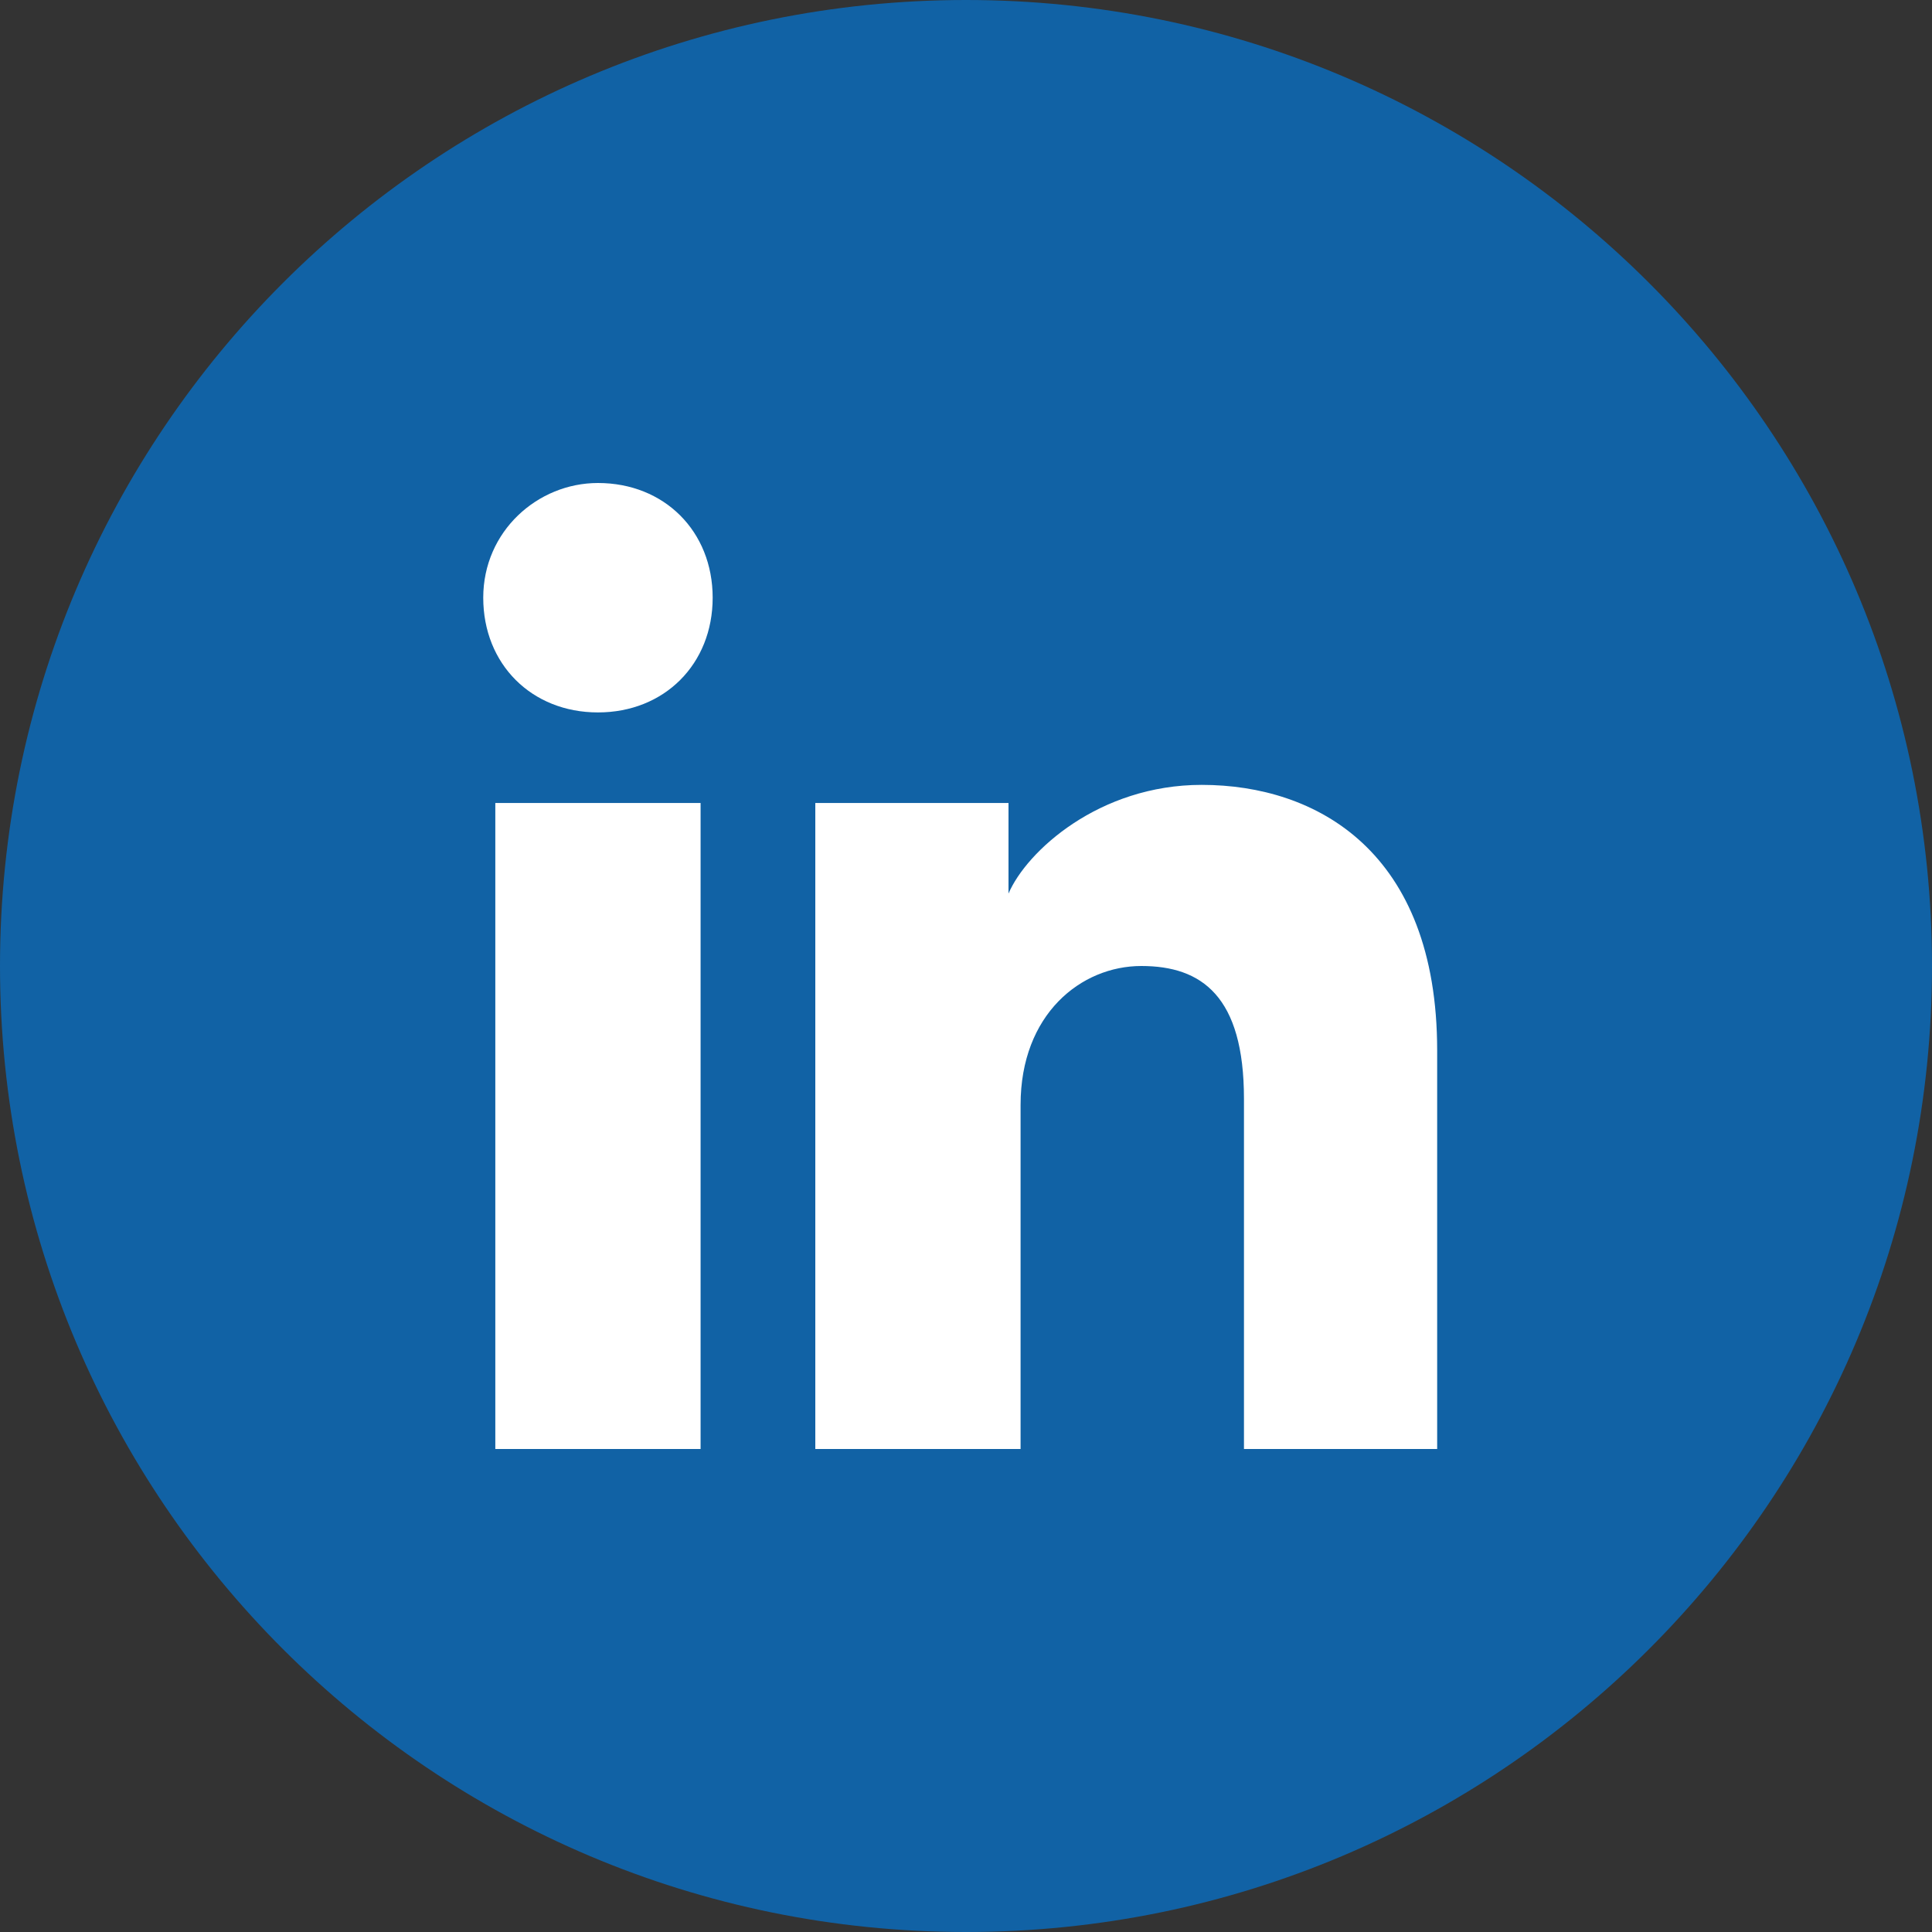 <svg width="32" height="32" viewBox="0 0 32 32" fill="none" xmlns="http://www.w3.org/2000/svg">
<rect x="0" y="0" width="32" height="32" fill="#333333" stroke="none"/>
<path d="M0 16C0 24.837 7.163 32 16 32C24.837 32 32 24.837 32 16C32 7.163 24.837 0 16 0C7.163 0 0 7.163 0 16Z" fill="#1162A5"/>
<path d="M11.604 24H8.204V13.3H11.604V24ZM9.904 11.8C8.804 11.8 8.004 11 8.004 9.9C8.004 8.8 8.904 8 9.904 8C11.004 8 11.804 8.8 11.804 9.9C11.804 11 11.004 11.8 9.904 11.8ZM24.004 24H20.604V18.2C20.604 16.5 19.904 16 18.904 16C17.904 16 16.904 16.8 16.904 18.3V24H13.504V13.3H16.704V14.8C17.004 14.1 18.204 13 19.904 13C21.804 13 23.804 14.1 23.804 17.4V24H24.004Z" fill="white"/>
</svg>
